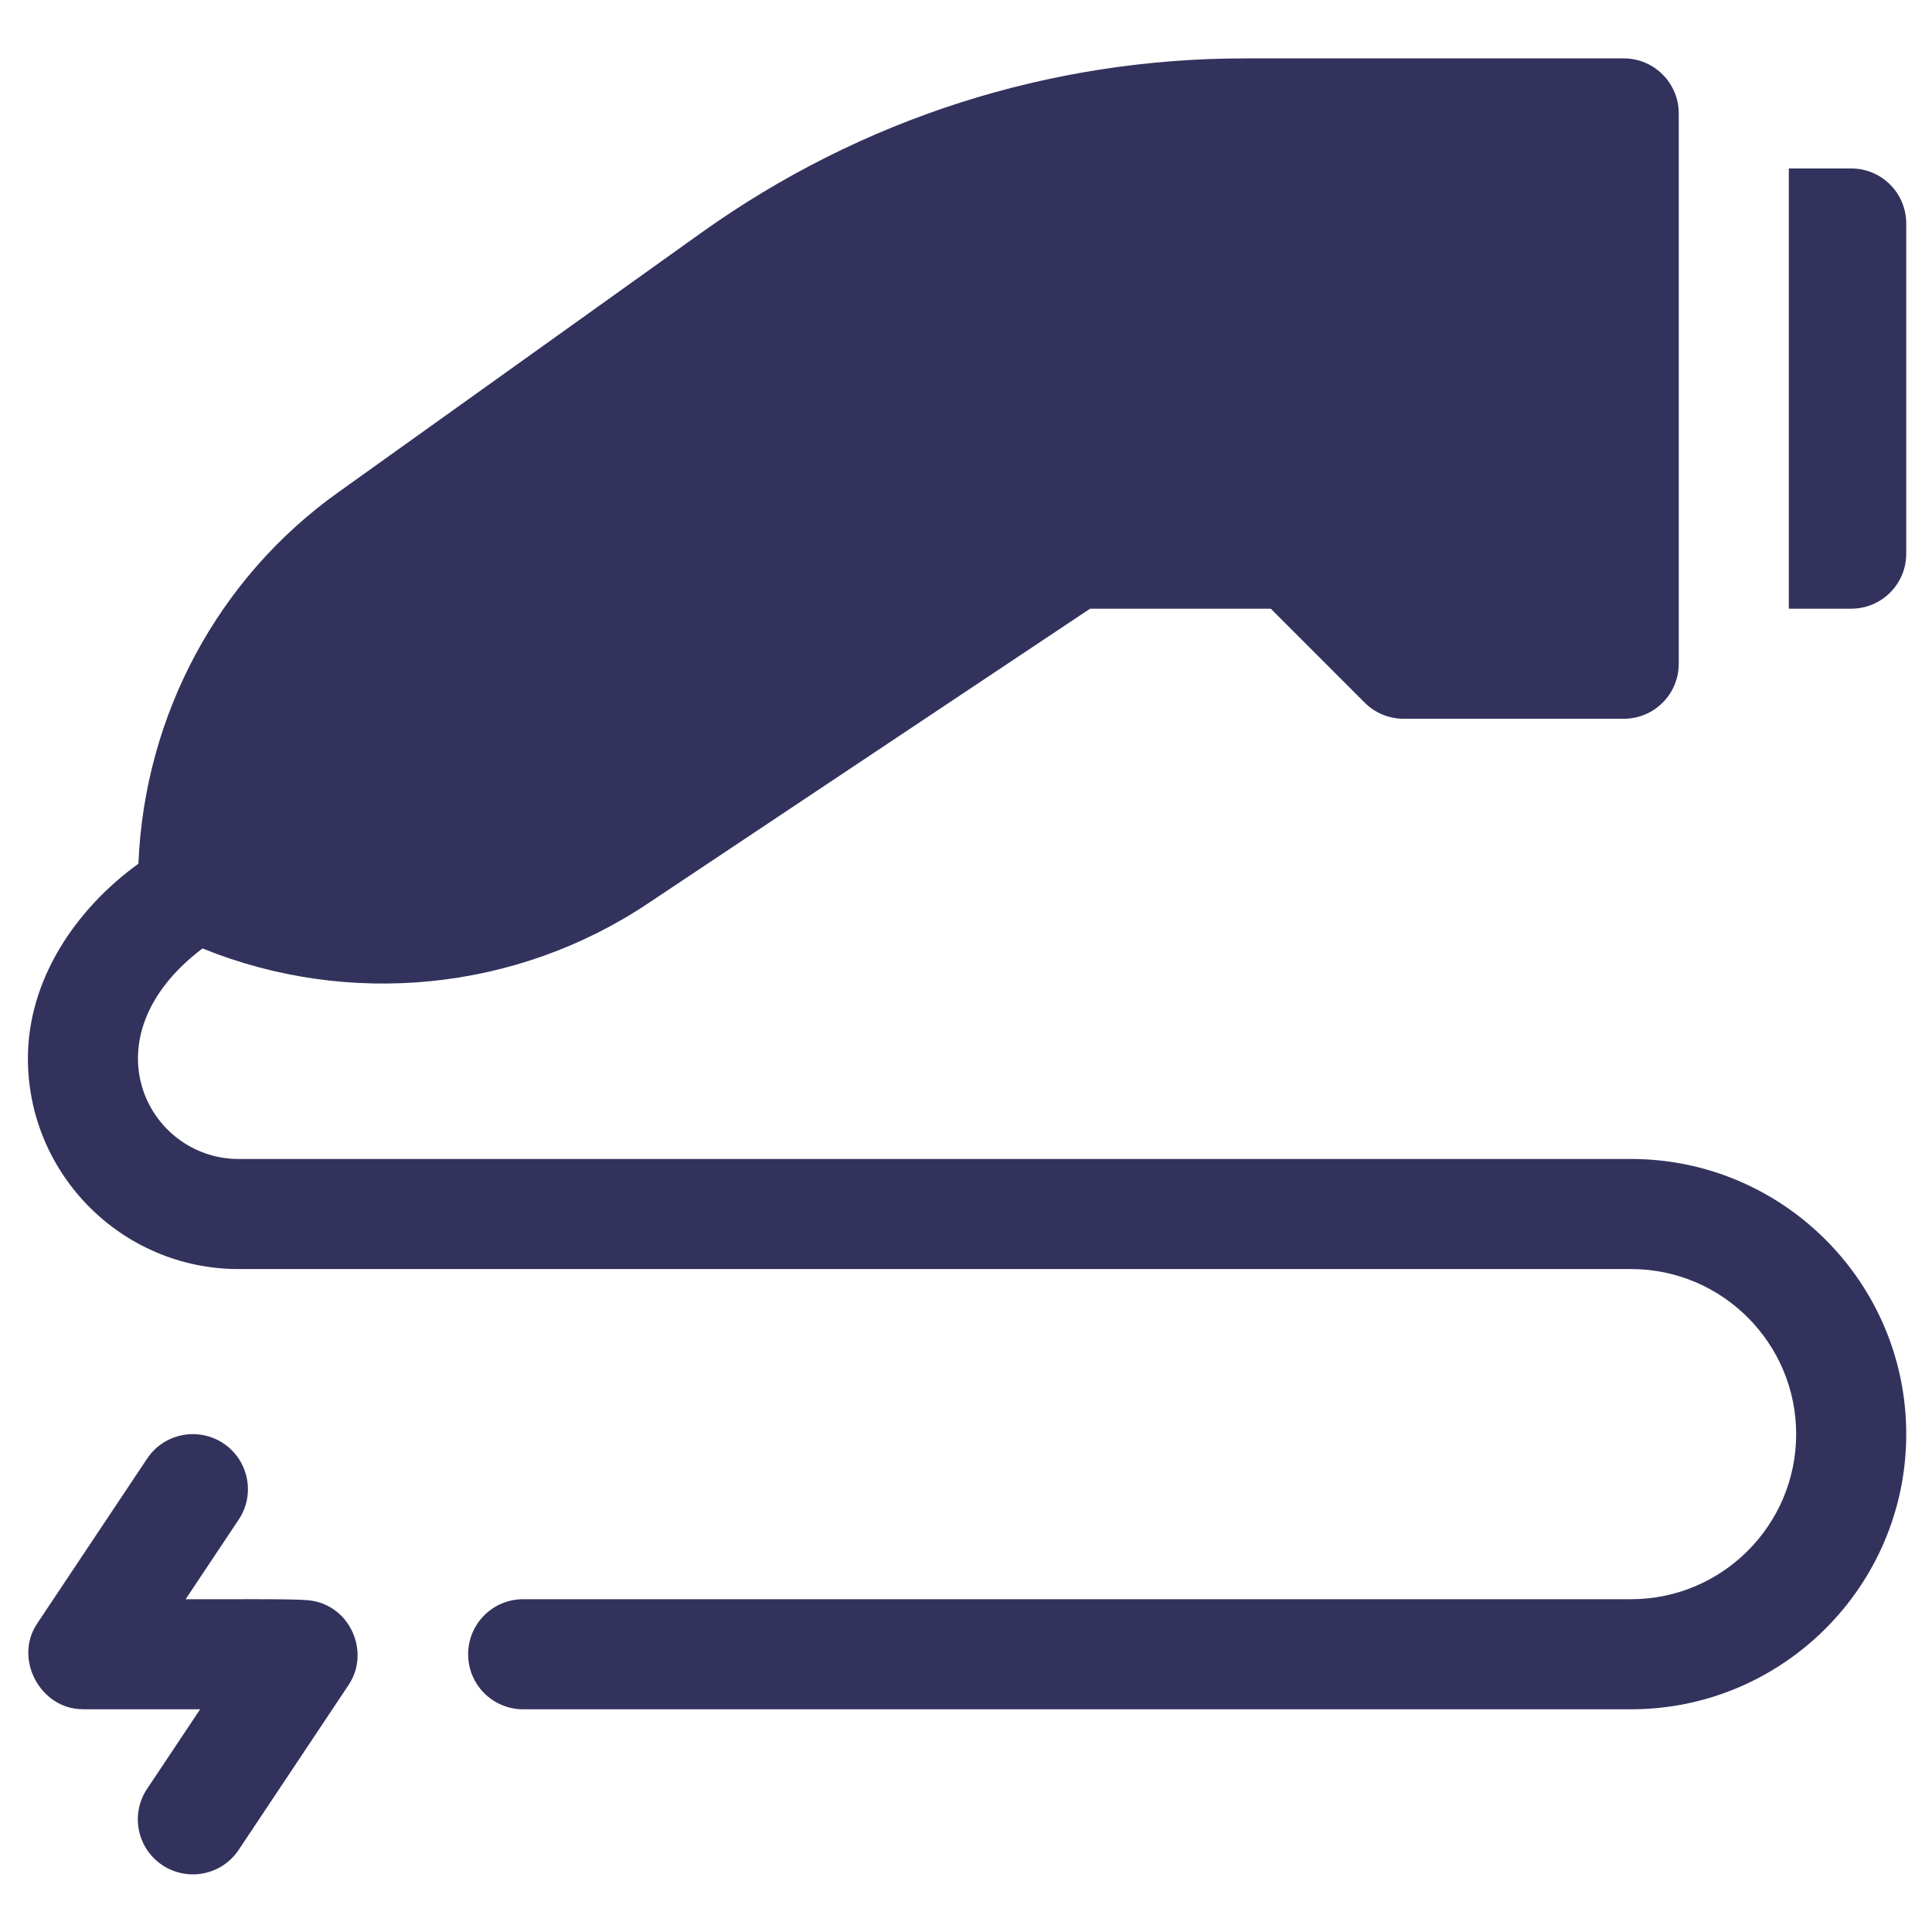 <svg width="36" height="36" viewBox="0 0 36 36" fill="none" xmlns="http://www.w3.org/2000/svg">
<g clip-path="url(#clip0_1727_826)">
<path d="M5.734 29.817C5.389 29.787 4.125 29.804 3.459 29.799L4.447 28.317C4.762 27.846 4.634 27.21 4.163 26.895C3.688 26.581 3.053 26.709 2.741 27.18L0.69 30.256C0.253 30.912 0.751 31.847 1.54 31.849C1.541 31.849 1.542 31.85 1.542 31.85C1.542 31.85 1.543 31.85 1.543 31.85C1.543 31.85 1.543 31.85 1.543 31.85H3.729L2.741 33.332C2.426 33.804 2.554 34.44 3.025 34.754C3.505 35.072 4.138 34.934 4.447 34.47L6.498 31.393C6.907 30.779 6.52 29.887 5.734 29.817V29.817Z" fill="#32325D"/>
<path d="M34.494 3.139H33.332V11.342H34.494C35.061 11.342 35.52 10.884 35.52 10.317V4.165C35.52 3.598 35.061 3.139 34.494 3.139Z" fill="#32325D"/>
<path d="M30.393 21.596H4.445C2.75 21.596 1.574 19.335 3.773 17.673C6.503 18.779 9.629 18.472 12.08 16.83L20.312 11.342H23.679L25.429 13.093C25.622 13.285 25.882 13.393 26.154 13.393H30.256C30.823 13.393 31.281 12.934 31.281 12.368V2.114C31.281 1.547 30.823 1.088 30.256 1.088H23.201C19.55 1.088 16.047 2.211 13.069 4.336L6.302 9.174C4.066 10.768 2.693 13.32 2.579 16.094C1.419 16.933 0.52 18.244 0.52 19.722C0.52 21.887 2.28 23.647 4.445 23.647H30.393C32.089 23.647 33.469 25.027 33.469 26.723C33.469 28.419 32.089 29.799 30.393 29.799H9.748C9.181 29.799 8.723 30.258 8.723 30.825C8.723 31.392 9.181 31.85 9.748 31.85H30.393C33.219 31.85 35.52 29.55 35.52 26.723C35.52 23.896 33.219 21.596 30.393 21.596Z" fill="#32325D"/>
</g>
<defs>
<clipPath id="clip0_1727_826">
<rect width="35" height="35" fill="white" transform="translate(0.52 0.473)"/>
</clipPath>
</defs>
</svg>

